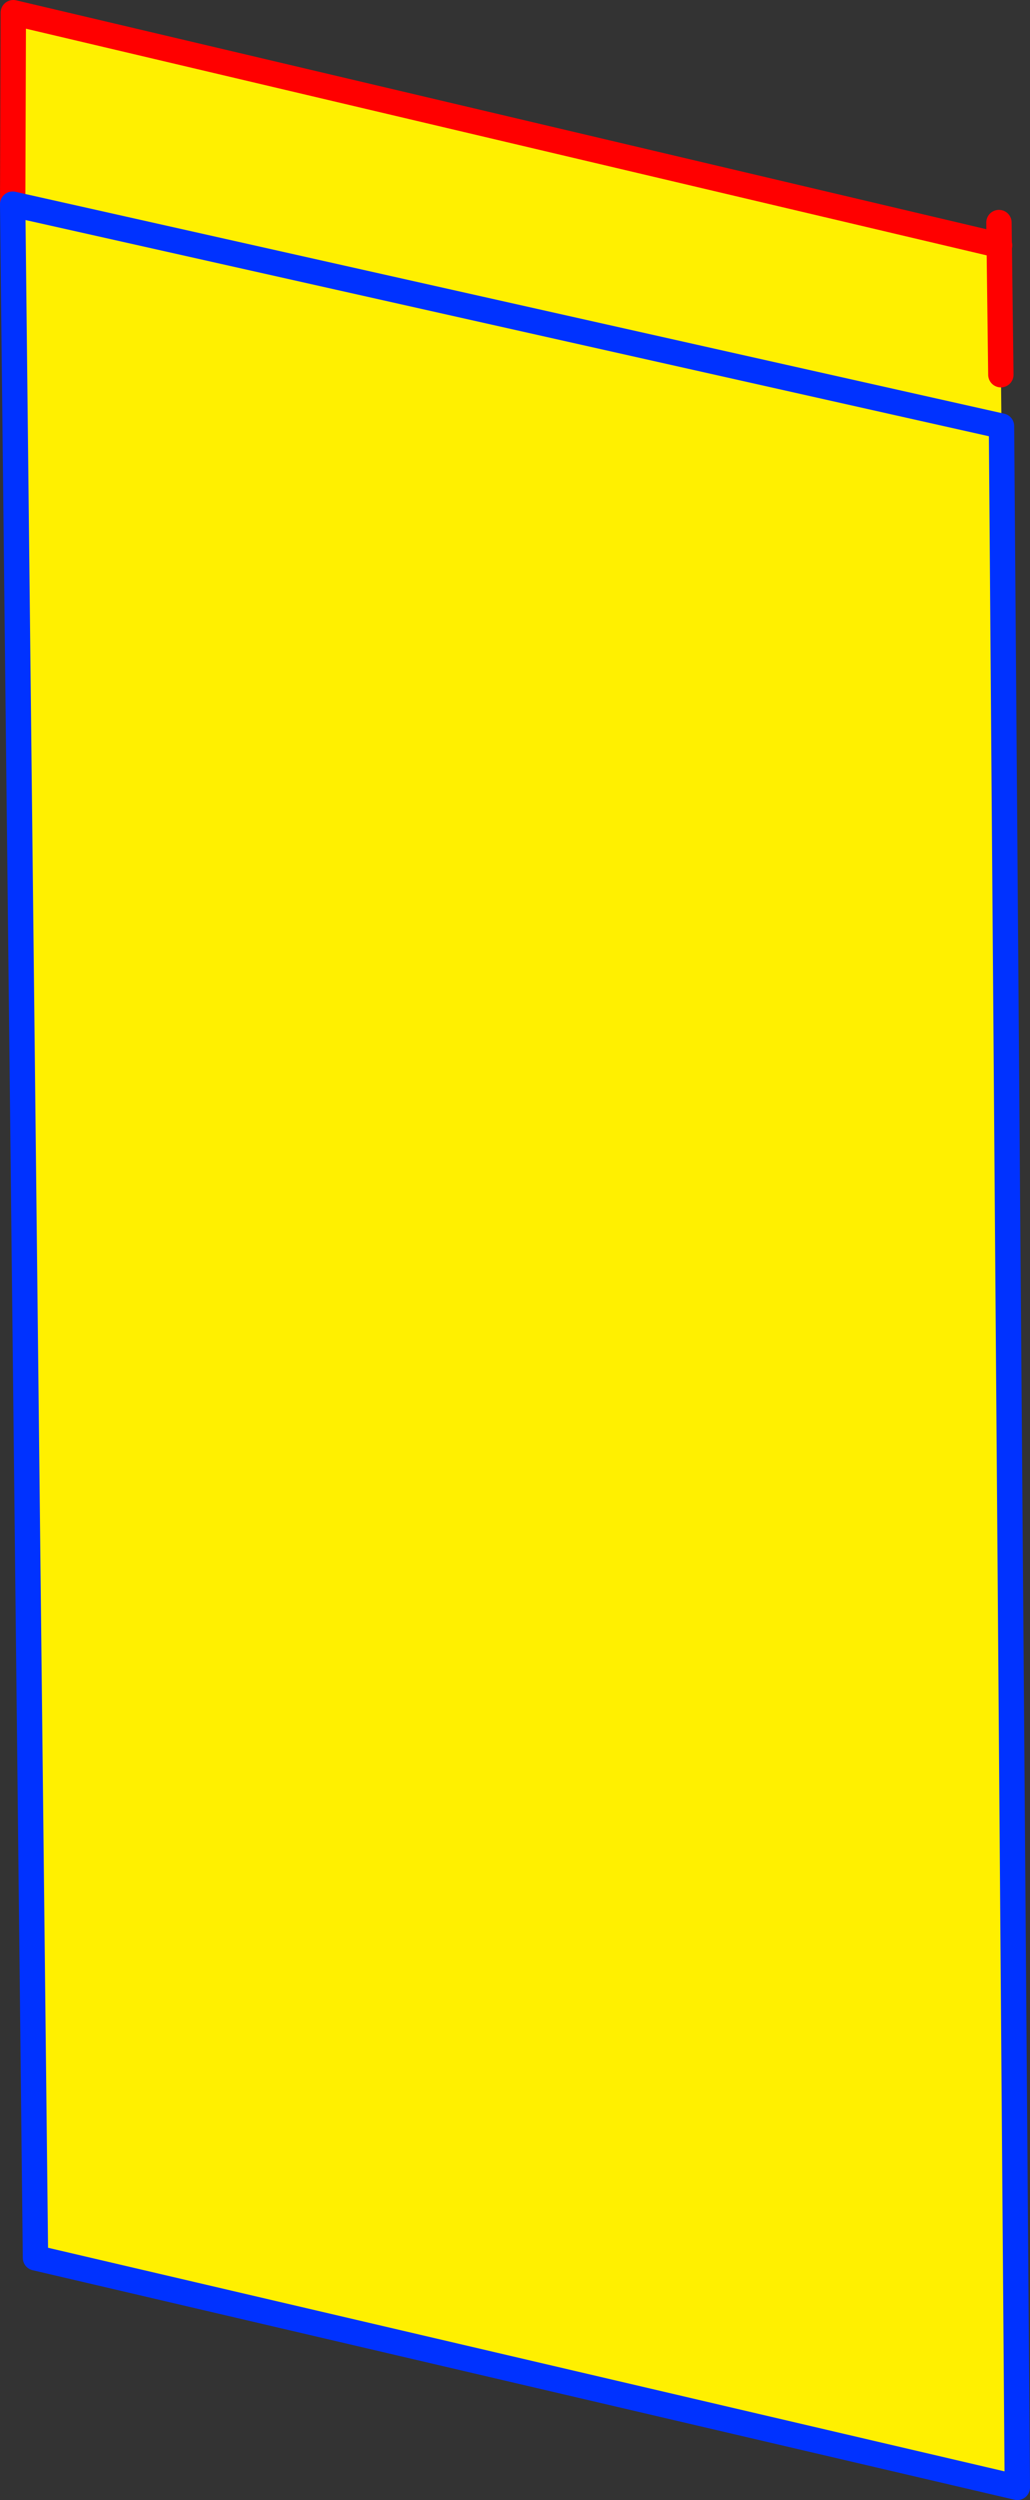<?xml version="1.0" encoding="UTF-8" standalone="no"?>
<svg xmlns:xlink="http://www.w3.org/1999/xlink" height="197.15px" width="81.25px" xmlns="http://www.w3.org/2000/svg">
  <rect width="100%" height="100%" fill="#333333" stroke="none"/>
  <g transform="matrix(1.0, 0.0, 0.0, 1.0, -246.45, -213.1)">
    <path d="M325.3 232.45 L325.45 246.7 326.7 409.25 249.25 391.15 247.45 229.2 247.5 214.1 325.3 232.45" fill="#fff000" fill-rule="evenodd" stroke="none"/>
    <path d="M247.45 229.2 L247.5 214.1 325.3 232.45" fill="none" stroke="#ff0000" stroke-linecap="round" stroke-linejoin="round" stroke-width="2.0"/>
    <path d="M325.45 246.7 L326.7 409.25 249.25 391.15 247.45 229.2 Z" fill="none" stroke="#0032ff" stroke-linecap="round" stroke-linejoin="round" stroke-width="2.0"/>
    <path d="M325.25 230.65 L325.4 242.65" fill="none" stroke="#ff0000" stroke-linecap="round" stroke-linejoin="round" stroke-width="2.0"/>
  </g>
</svg>

